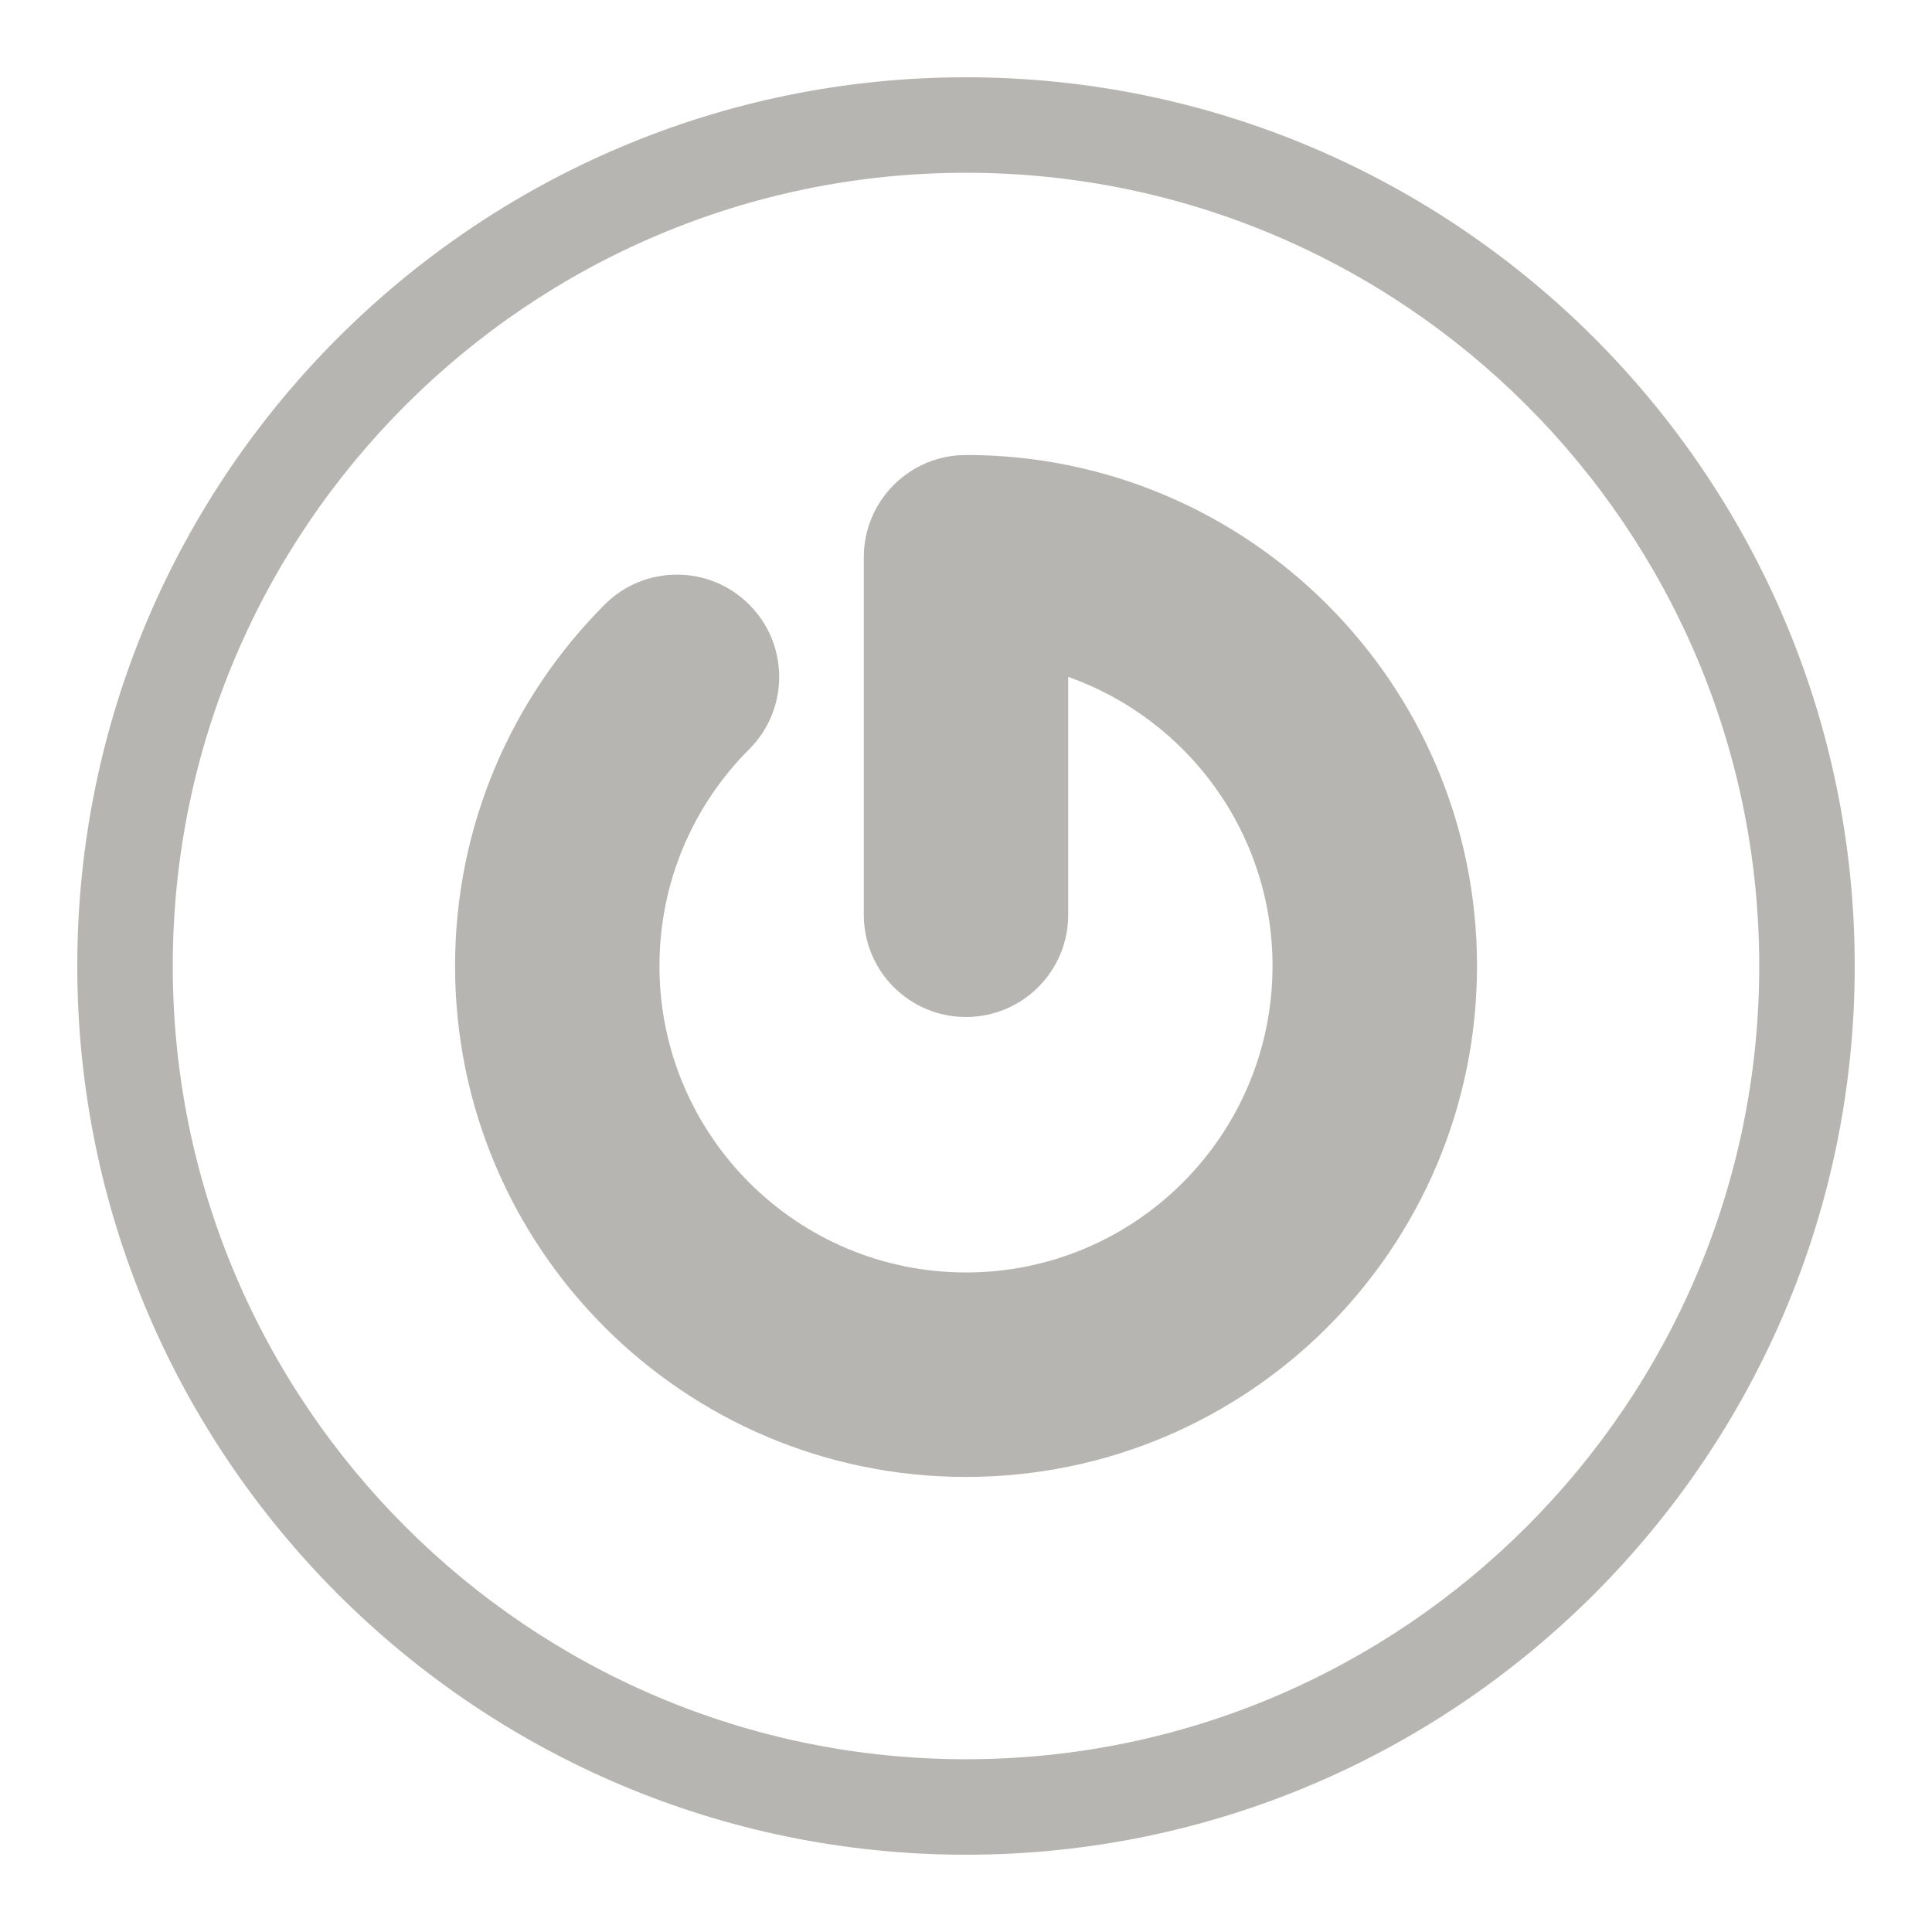 <svg xmlns="http://www.w3.org/2000/svg" id="Layer_1" data-name="Layer 1" viewBox="0 0 500 500"><defs><style>.cls-1{fill:#b6b5b2}</style></defs><path d="M250 480C123.18 480 20 376.82 20 250S123.18 20 250 20s230 103.18 230 230-103.18 230-230 230m0-435.29C136.8 44.71 44.71 136.8 44.71 250S136.8 455.29 250 455.29 455.29 363.2 455.29 250 363.2 44.71 250 44.71" class="cls-1"/><path d="M250 117.76c-14.61 0-26.45 11.84-26.45 26.45v92.56c0 14.59 11.84 26.43 26.45 26.43s26.45-11.84 26.45-26.43v-61.6c30.8 10.91 52.88 40.27 52.88 74.81 0 43.8-35.54 79.33-79.33 79.33s-79.33-35.52-79.33-79.32c0-21.92 8.87-41.75 23.23-56.1 10.34-10.34 10.34-27.09 0-37.42-10.34-10.34-27.09-10.34-37.42 0-23.9 23.95-38.71 57-38.71 93.52 0 73.03 59.21 132.24 132.24 132.24s132.24-59.21 132.24-132.24-59.21-132.24-132.24-132.24" class="cls-1"/></svg>
